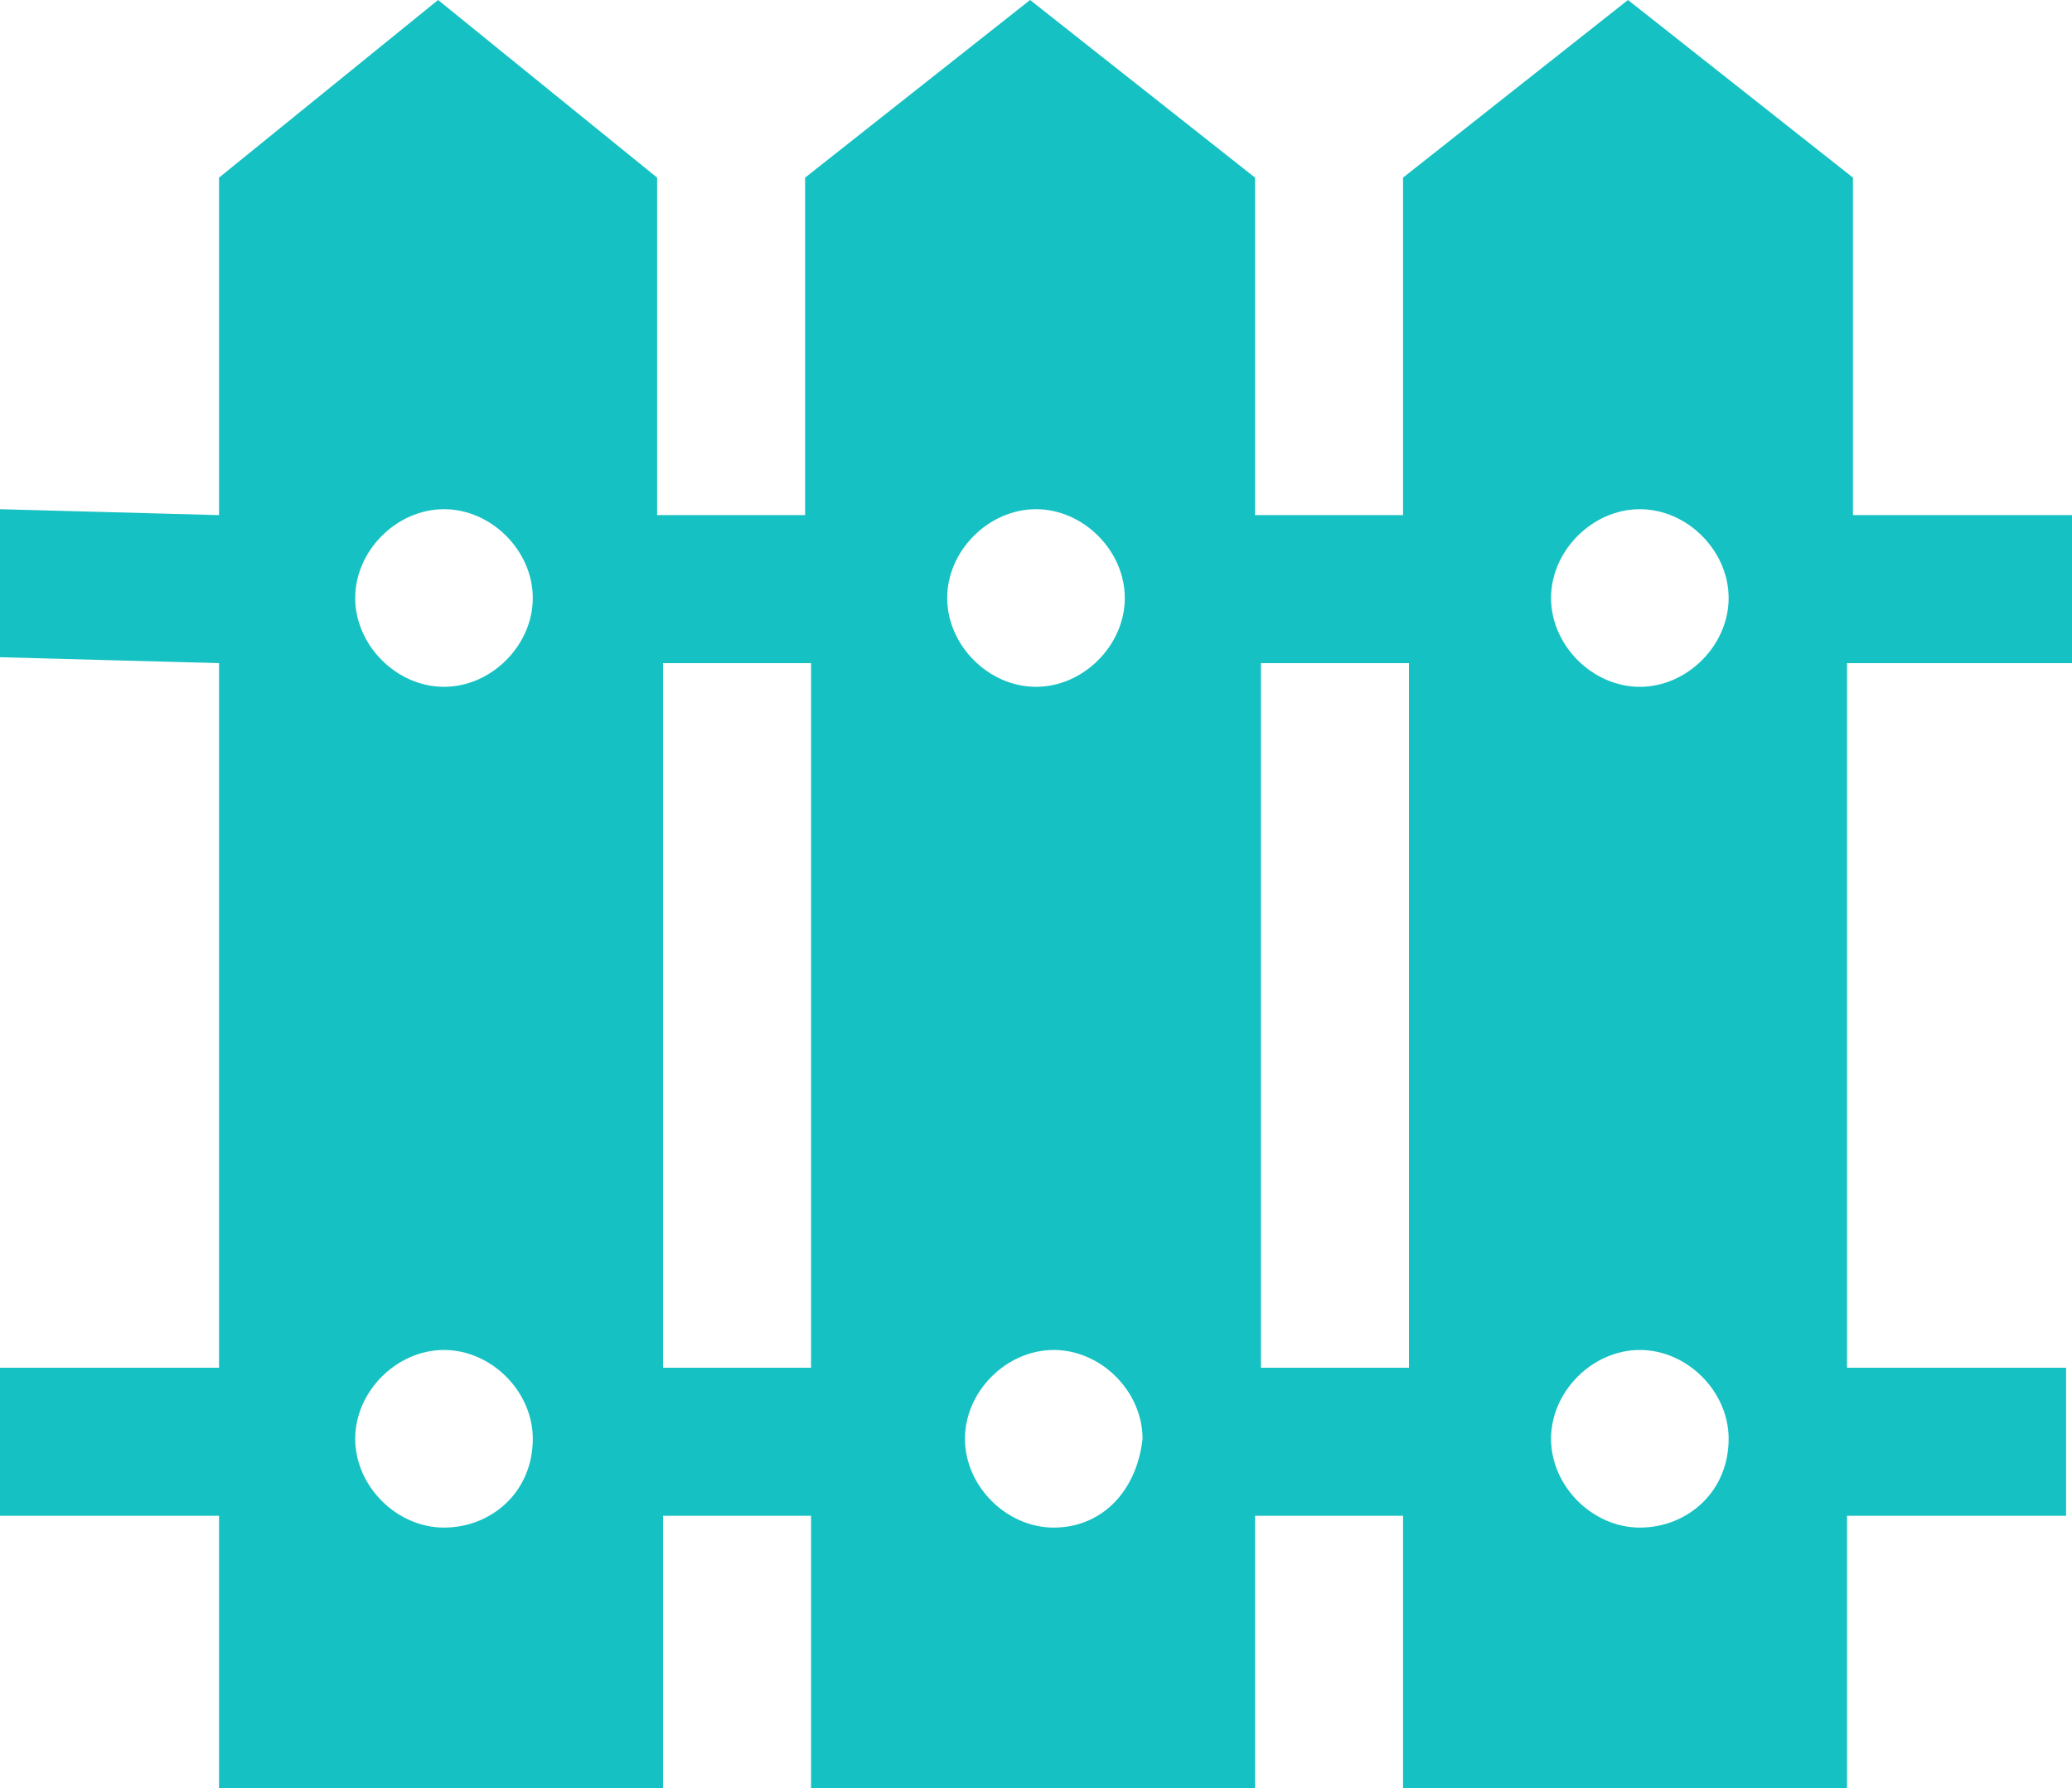 <svg xmlns="http://www.w3.org/2000/svg" viewBox="0 0 35 30.2"><style/><path d="M35 11.2V8.7h-3.7V3l-3.8-3-3.8 3v5.7h-2.5V3l-3.8-3-3.8 3v5.7h-2.5V3L7.4 0 3.7 3v5.7L0 8.6v2.5l3.7.1v11.9H0v2.5h3.7v4.6h7.5v-4.6h2.5v4.6h7.5v-4.6h2.5v4.6h7.5v-4.6h3.7v-2.5h-3.7V11.2H35zM7.5 25.8c-.8 0-1.5-.7-1.5-1.5s.7-1.5 1.5-1.5 1.5.7 1.5 1.5c0 .9-.7 1.5-1.5 1.5zm0-14.2c-.8 0-1.5-.7-1.5-1.5s.7-1.5 1.5-1.5S9 9.3 9 10.1s-.7 1.5-1.5 1.5zm6.2 11.5h-2.5V11.2h2.5v11.9zm3.8-14.5c.8 0 1.5.7 1.5 1.5s-.7 1.5-1.5 1.5-1.5-.7-1.5-1.5.7-1.5 1.5-1.5zm.3 17.2c-.8 0-1.5-.7-1.5-1.5s.7-1.5 1.5-1.5 1.5.7 1.5 1.5c-.1.9-.7 1.5-1.5 1.5zm6-2.7h-2.5V11.2h2.5v11.9zm3.9 2.7c-.8 0-1.5-.7-1.5-1.5s.7-1.5 1.5-1.5 1.5.7 1.5 1.5c0 .9-.7 1.5-1.5 1.5zm0-14.2c-.8 0-1.5-.7-1.5-1.5s.7-1.5 1.5-1.5 1.5.7 1.5 1.5-.7 1.5-1.5 1.5z" fill="#15c1c2" id="Layer_1"/></svg>